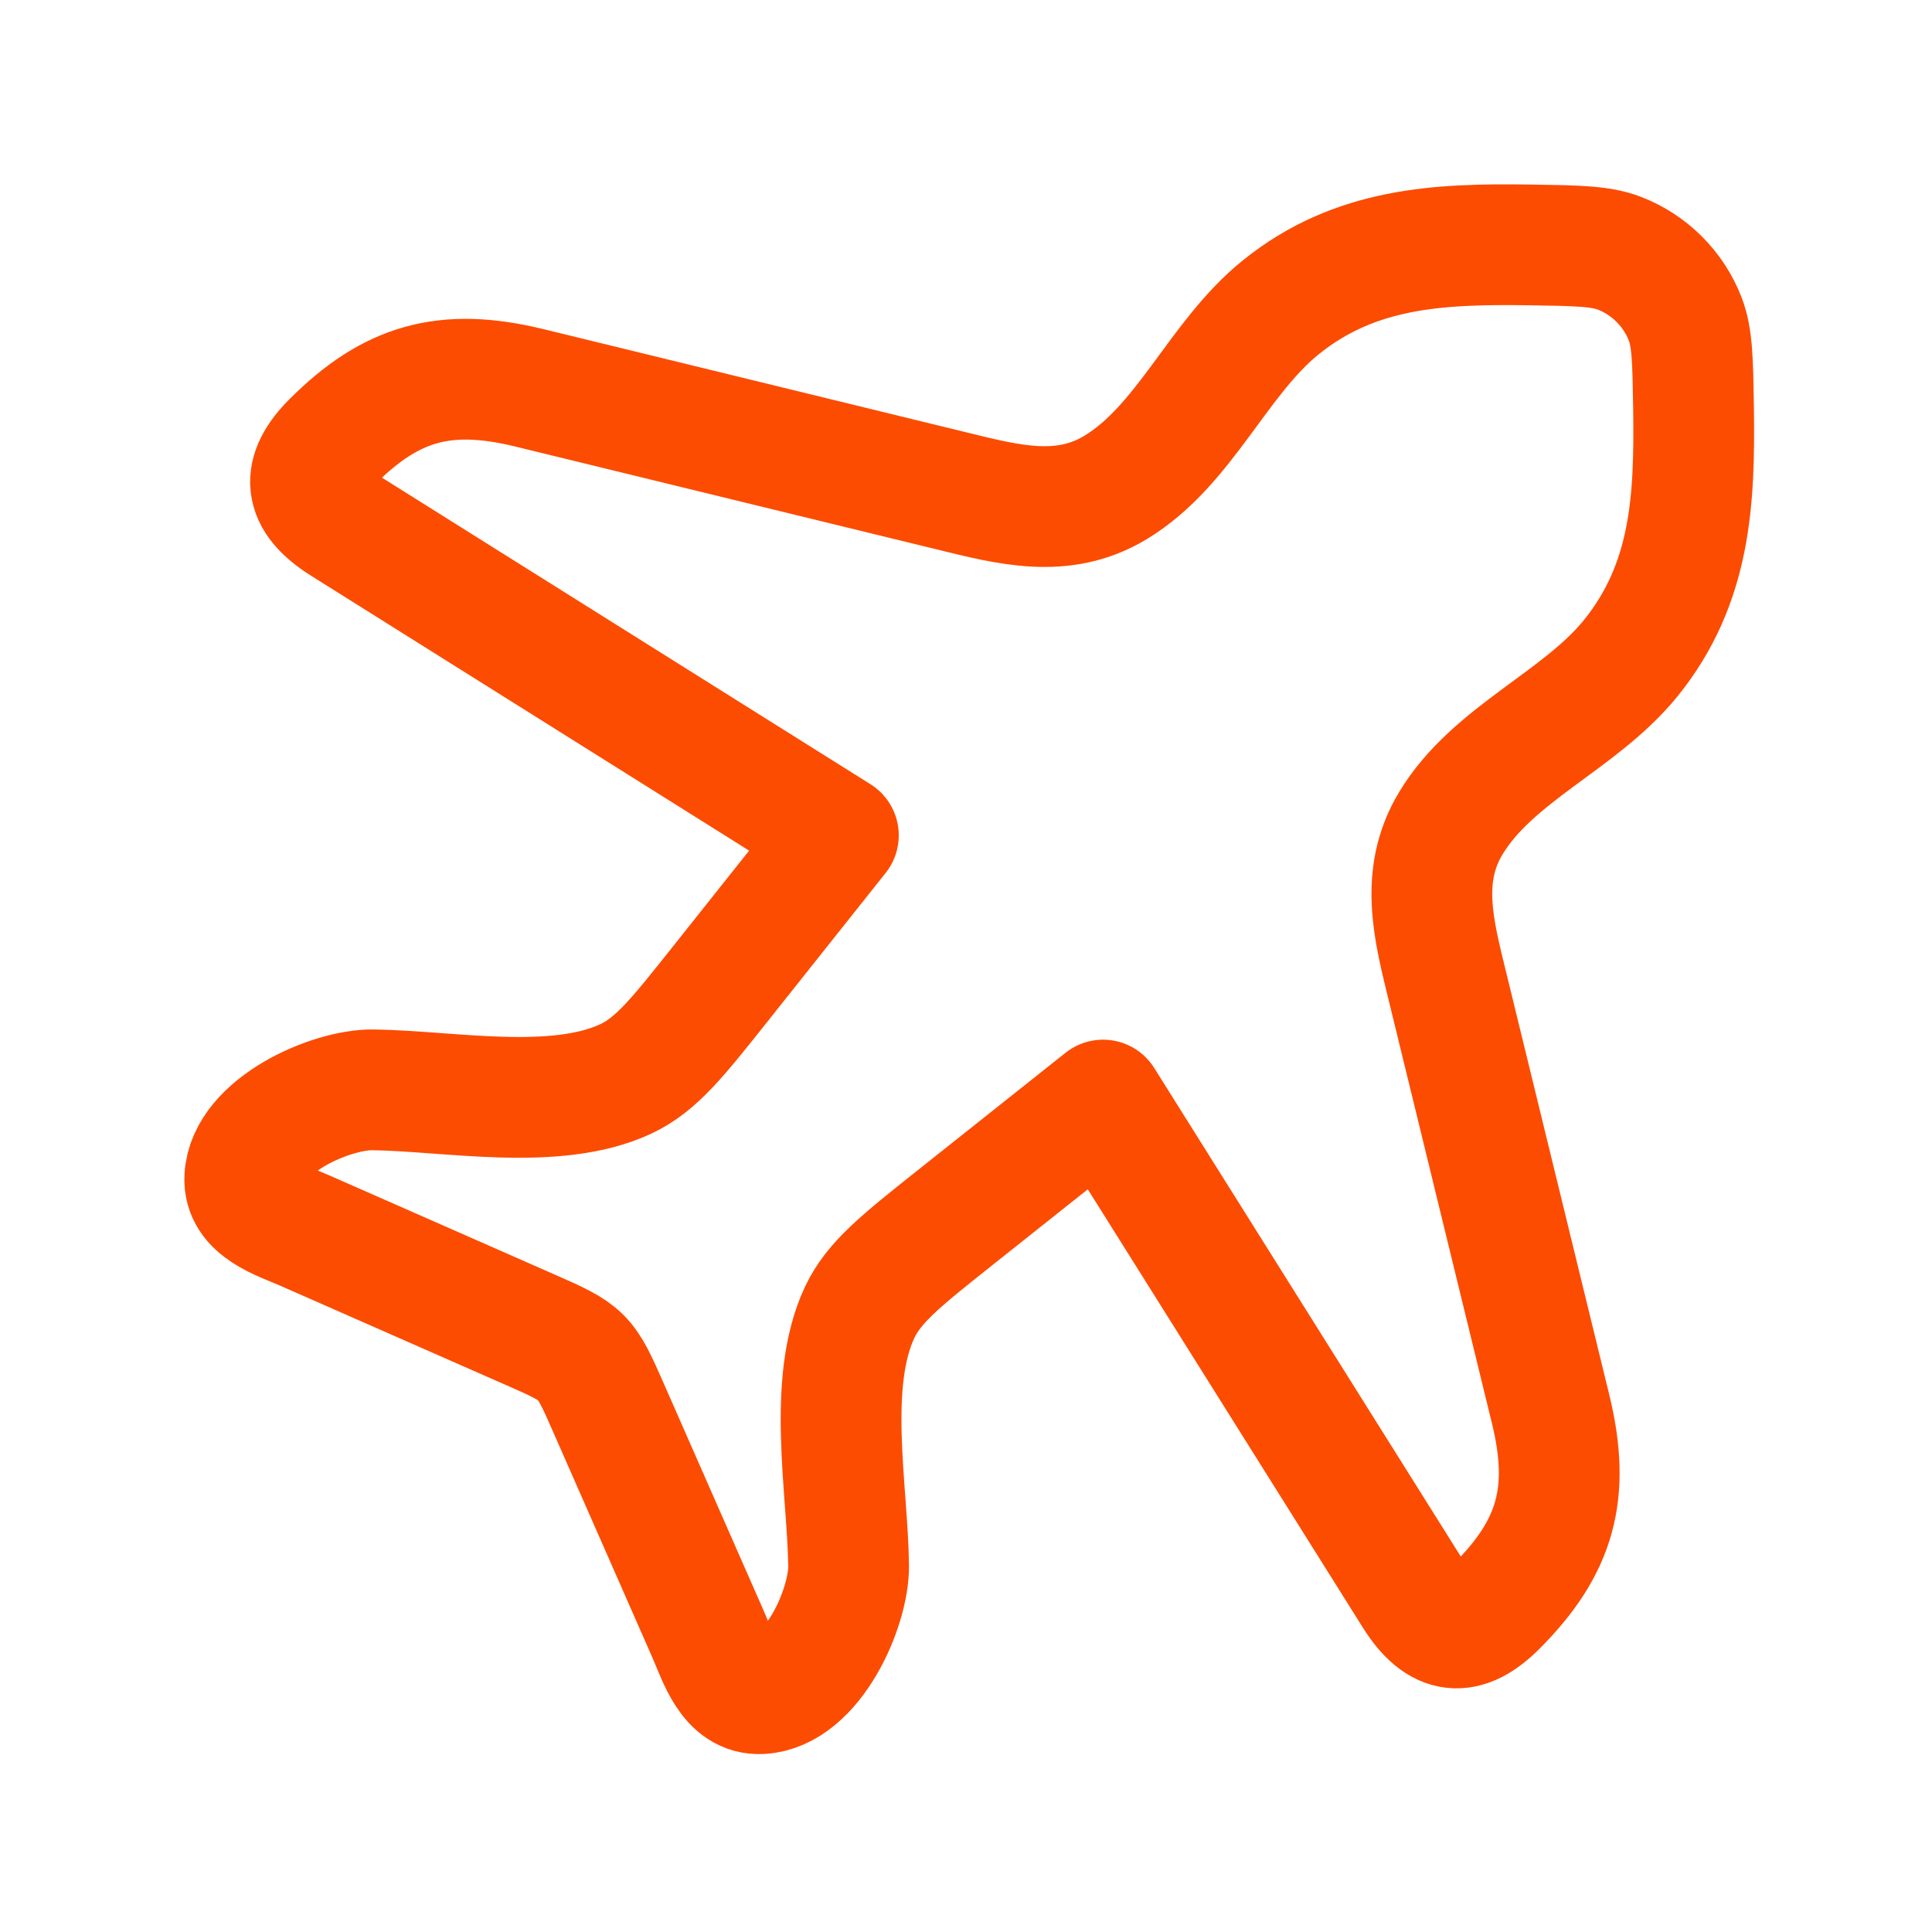 <svg width="150" height="150" viewBox="0 0 150 150" fill="none" xmlns="http://www.w3.org/2000/svg">
<path d="M99.417 23.877C105.205 19.202 111.692 18.915 118.773 19.015C122.442 19.071 124.273 19.096 125.742 19.665C128.073 20.571 129.93 22.427 130.836 24.758C131.405 26.227 131.43 28.058 131.486 31.727C131.586 38.808 131.298 45.29 126.623 51.083C122.686 55.958 115.911 58.508 112.655 63.896C110.167 67.996 111.323 72.252 112.392 76.633L120.392 109.415C121.986 115.952 120.767 120.133 116.205 124.702C113.773 127.14 111.748 127.015 109.78 123.871L85.642 85.408L74.111 94.571C69.93 97.896 67.842 99.558 66.742 101.896C64.173 107.371 65.805 115.596 65.886 121.533C65.936 124.815 63.098 131.283 59.086 131.496C56.611 131.633 55.767 128.671 54.961 126.852L47.261 109.34C45.423 105.152 45.348 105.077 41.161 103.24L23.648 95.533C21.836 94.733 18.867 93.89 19.005 91.415C19.223 87.402 25.692 84.565 28.967 84.615C34.905 84.696 43.13 86.327 48.605 83.758C50.942 82.658 52.605 80.571 55.93 76.383L65.092 64.858L26.63 40.721C23.486 38.746 23.367 36.727 25.798 34.296C30.361 29.733 34.548 28.515 41.086 30.108L73.867 38.108C78.242 39.177 82.505 40.333 86.611 37.846C91.992 34.596 94.542 27.821 99.417 23.877Z" stroke="#FC4C02" stroke-width="9.375" stroke-linecap="round" stroke-linejoin="round"/>
</svg>

